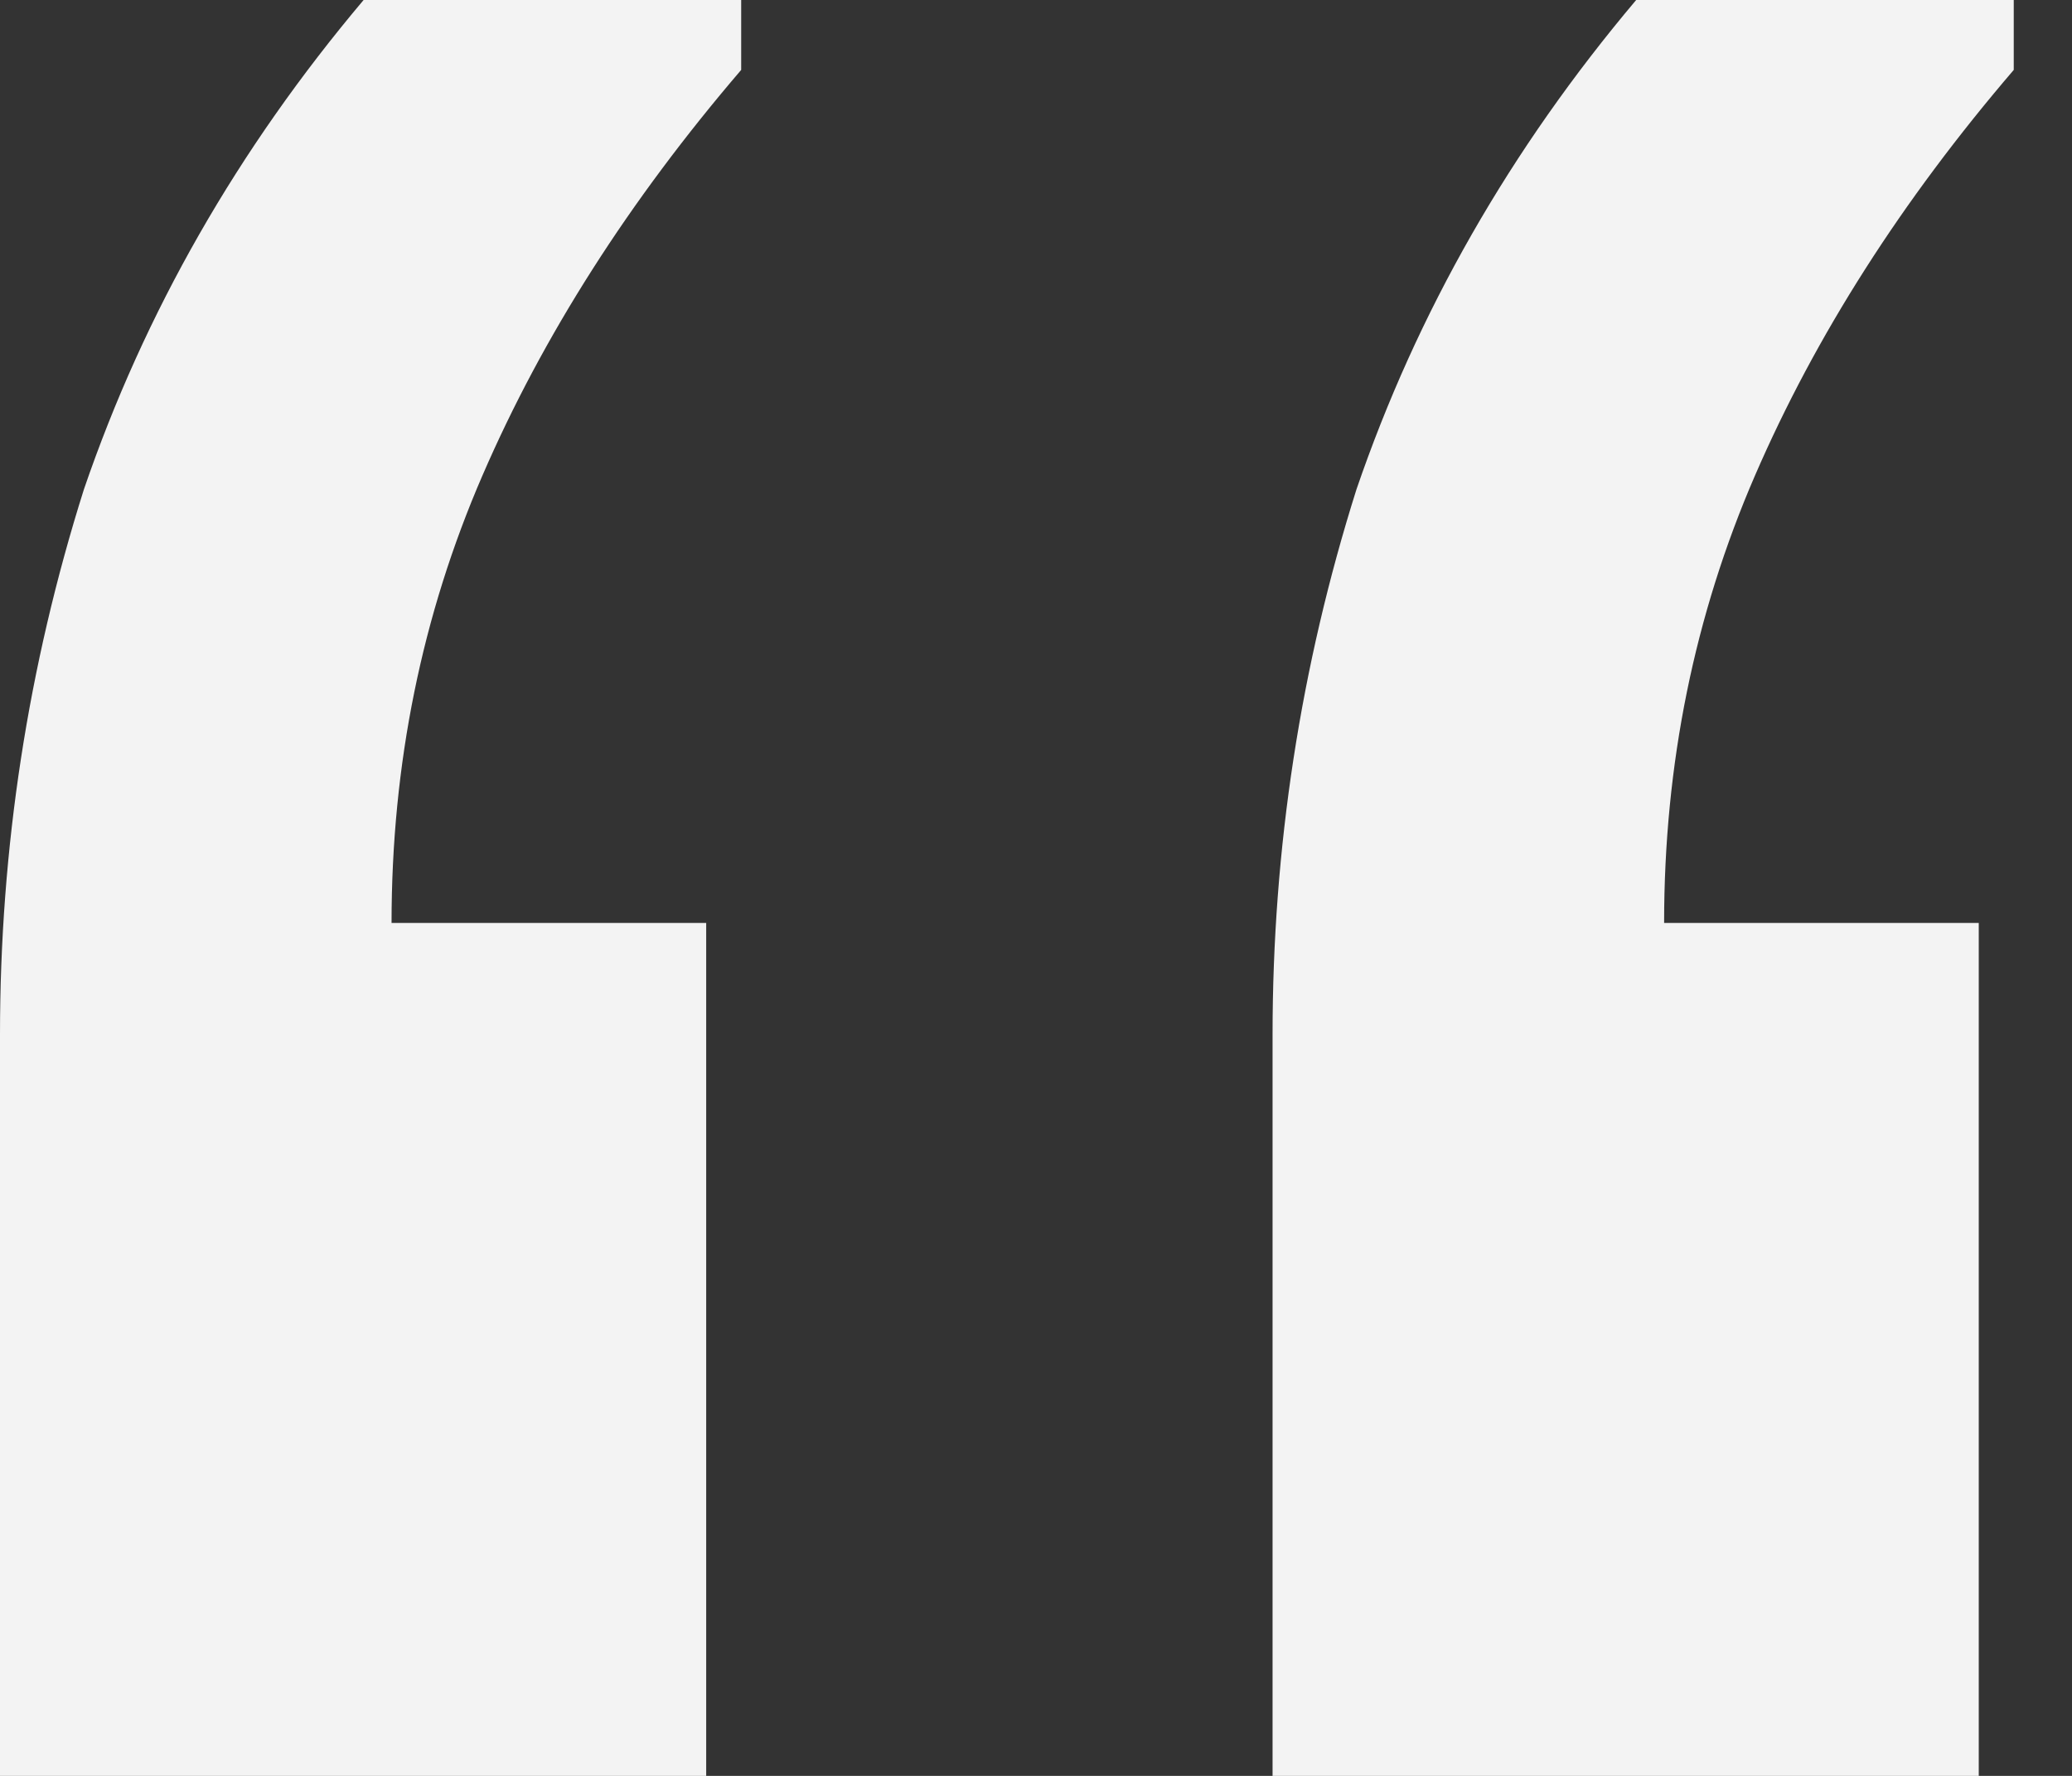 <svg width="35" height="30" viewBox="0 0 35 30" fill="none" xmlns="http://www.w3.org/2000/svg">
<rect x="0" y="0" width="35" height="30" fill="#333333" stroke="none"/>
<path d="M34.016 0V1.181C32.126 3.386 30.669 5.669 29.646 8.031C28.622 10.394 28.11 12.913 28.11 15.591H33.425V30H21.496V17.48C21.496 14.331 21.968 11.26 22.913 8.268C23.937 5.276 25.512 2.52 27.638 0H34.016ZM12.52 0V1.181C10.63 3.386 9.173 5.669 8.15 8.031C7.126 10.394 6.614 12.913 6.614 15.591H11.929V30H0V17.48C0 14.331 0.472 11.26 1.417 8.268C2.441 5.276 4.016 2.52 6.142 0H12.52Z" fill="#F3F3F3"/>
</svg>
